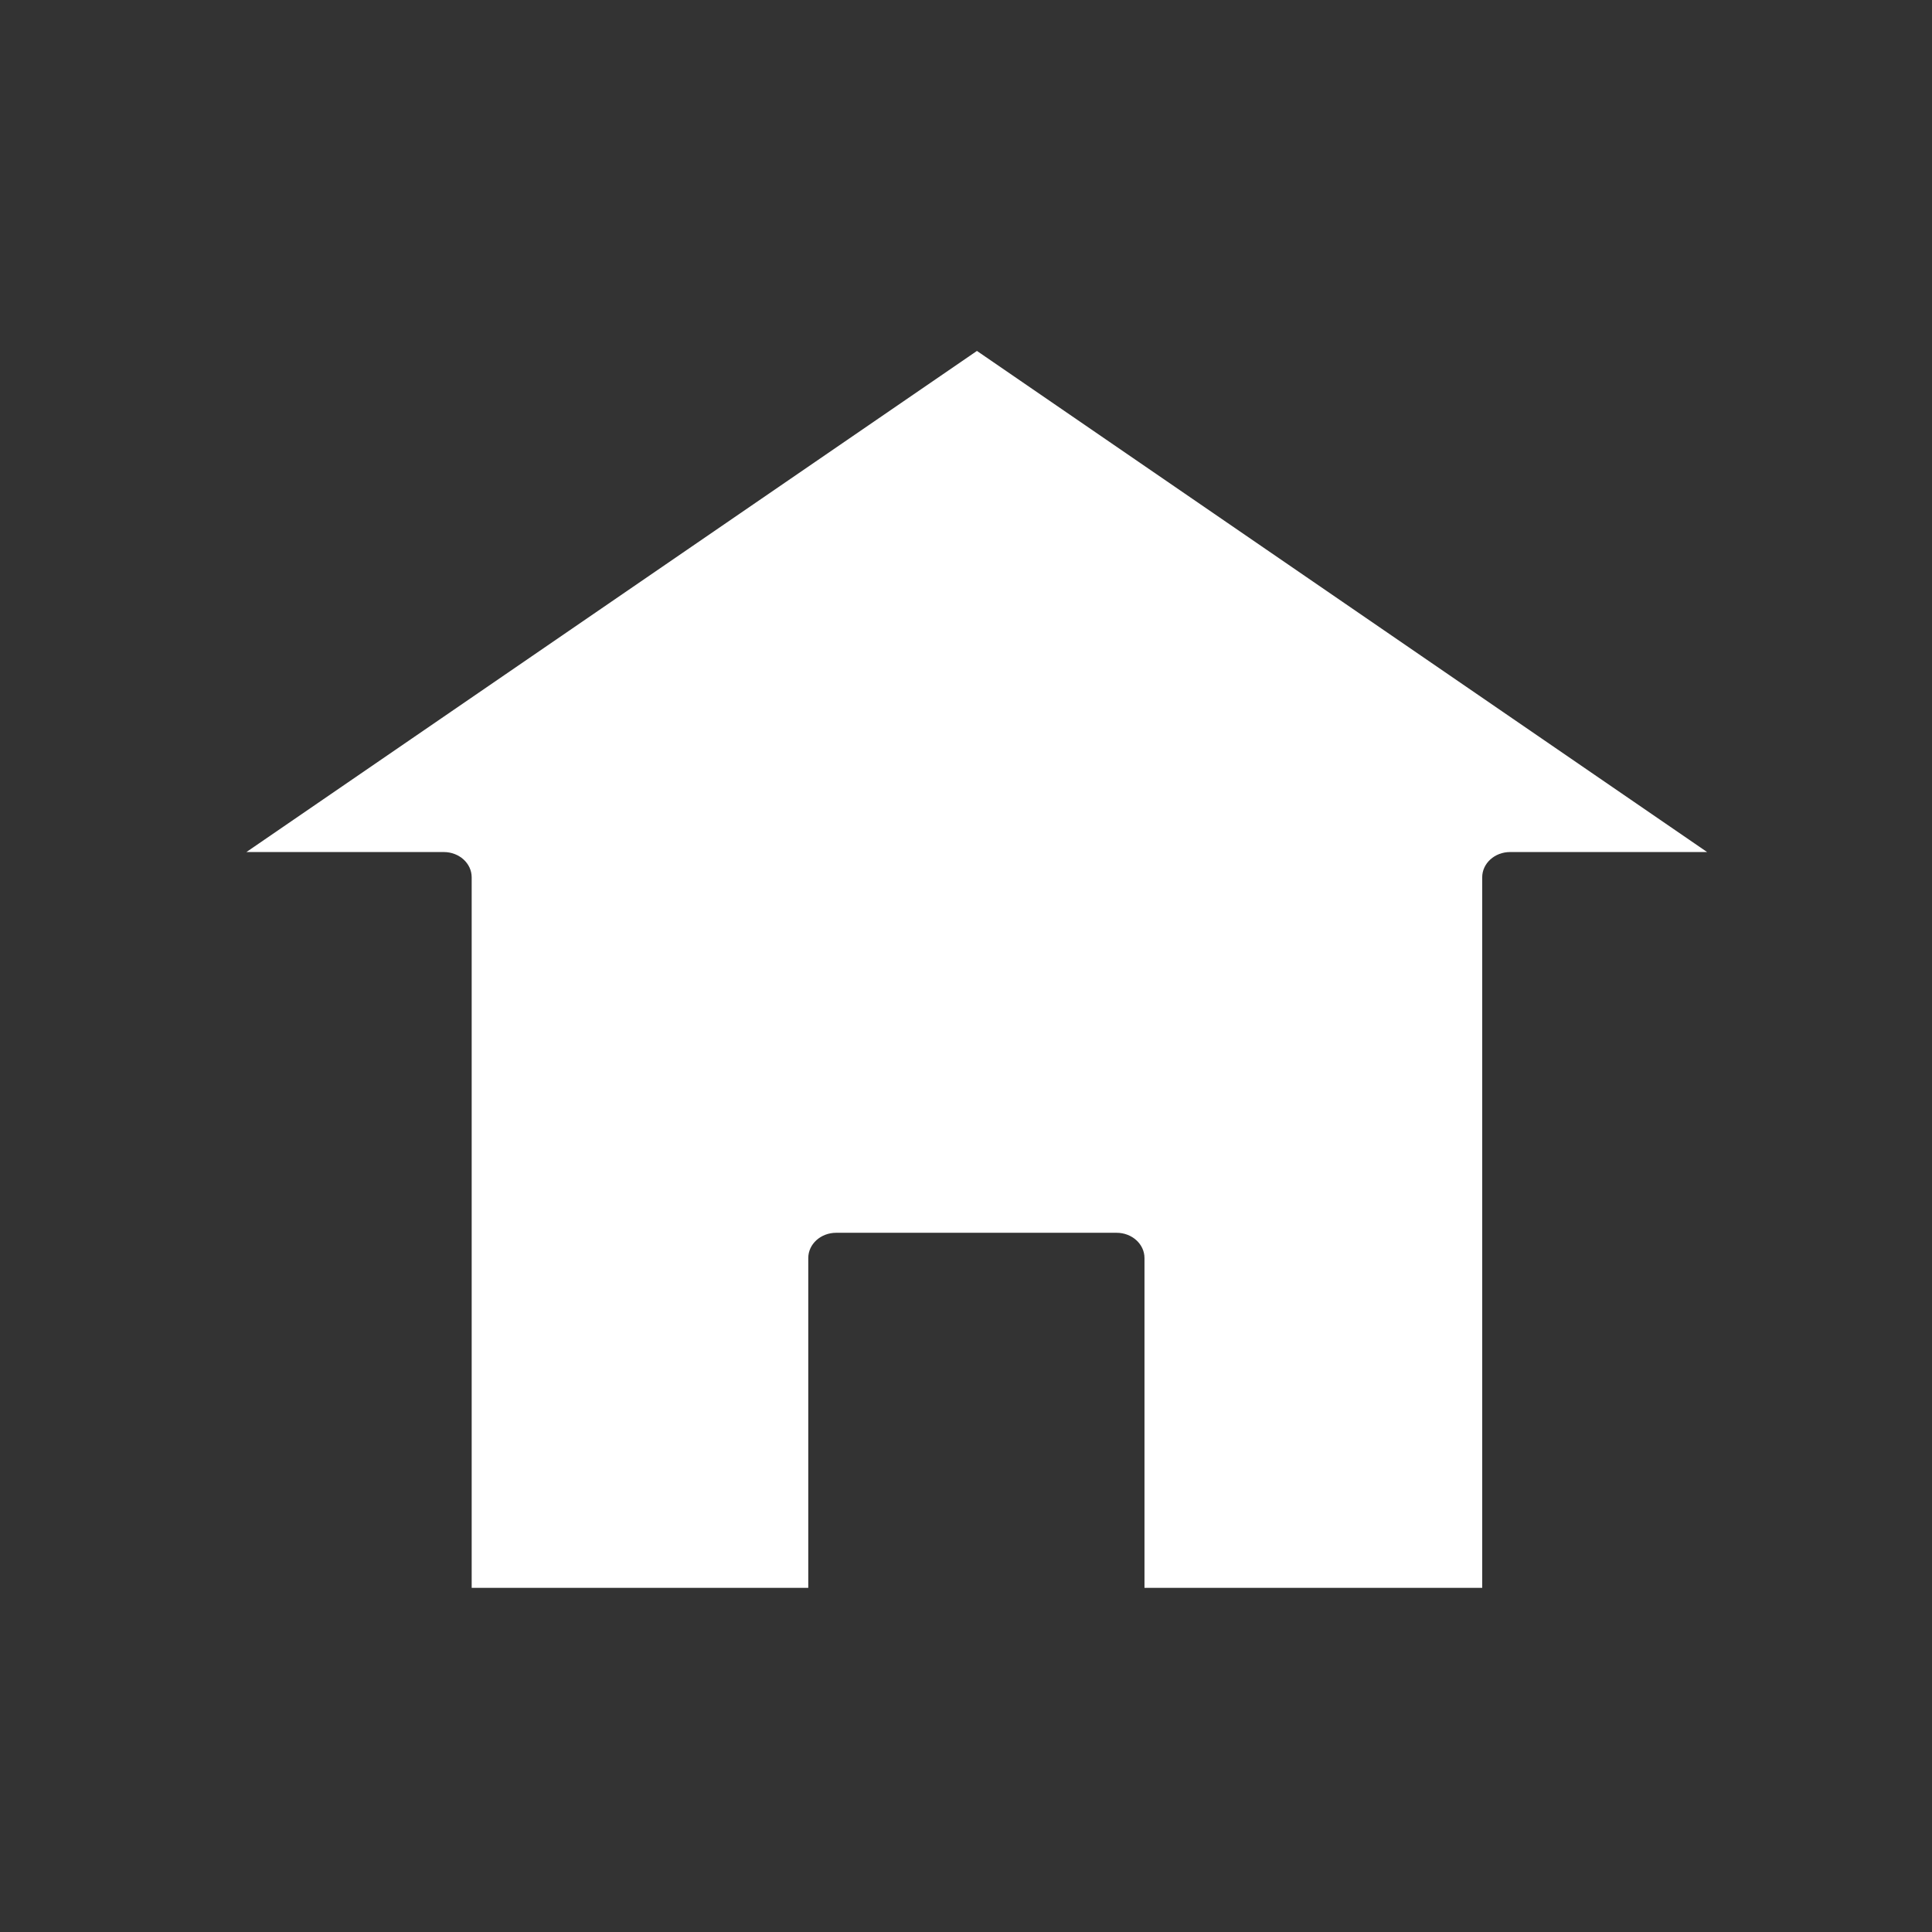 <?xml version="1.0" encoding="utf-8"?>
<!-- Generator: Adobe Illustrator 26.0.3, SVG Export Plug-In . SVG Version: 6.00 Build 0)  -->
<svg version="1.1" id="Calque_1" xmlns="http://www.w3.org/2000/svg" xmlns:xlink="http://www.w3.org/1999/xlink" x="0px" y="0px"
	 viewBox="0 0 512 512" style="enable-background:new 0 0 512 512;" xml:space="preserve">
<rect x="0" y="0" width="512" height="512" fill="#333333" stroke="none"/>
<style type="text/css">
	.st0{fill:#FFFFFF;}
</style>
<path class="st0" d="M392.8,420.8V232.5c0-3.7,3.3-6.7,7.4-6.7h52.2L258.9,93L65.3,225.8h52.3c4.1,0,7.4,3,7.4,6.7v188.3h89.2v-87.4
	c0-3.7,3.3-6.7,7.4-6.7h74.3c4.1,0,7.4,3,7.4,6.7v87.4H392.8z"/>
</svg>
